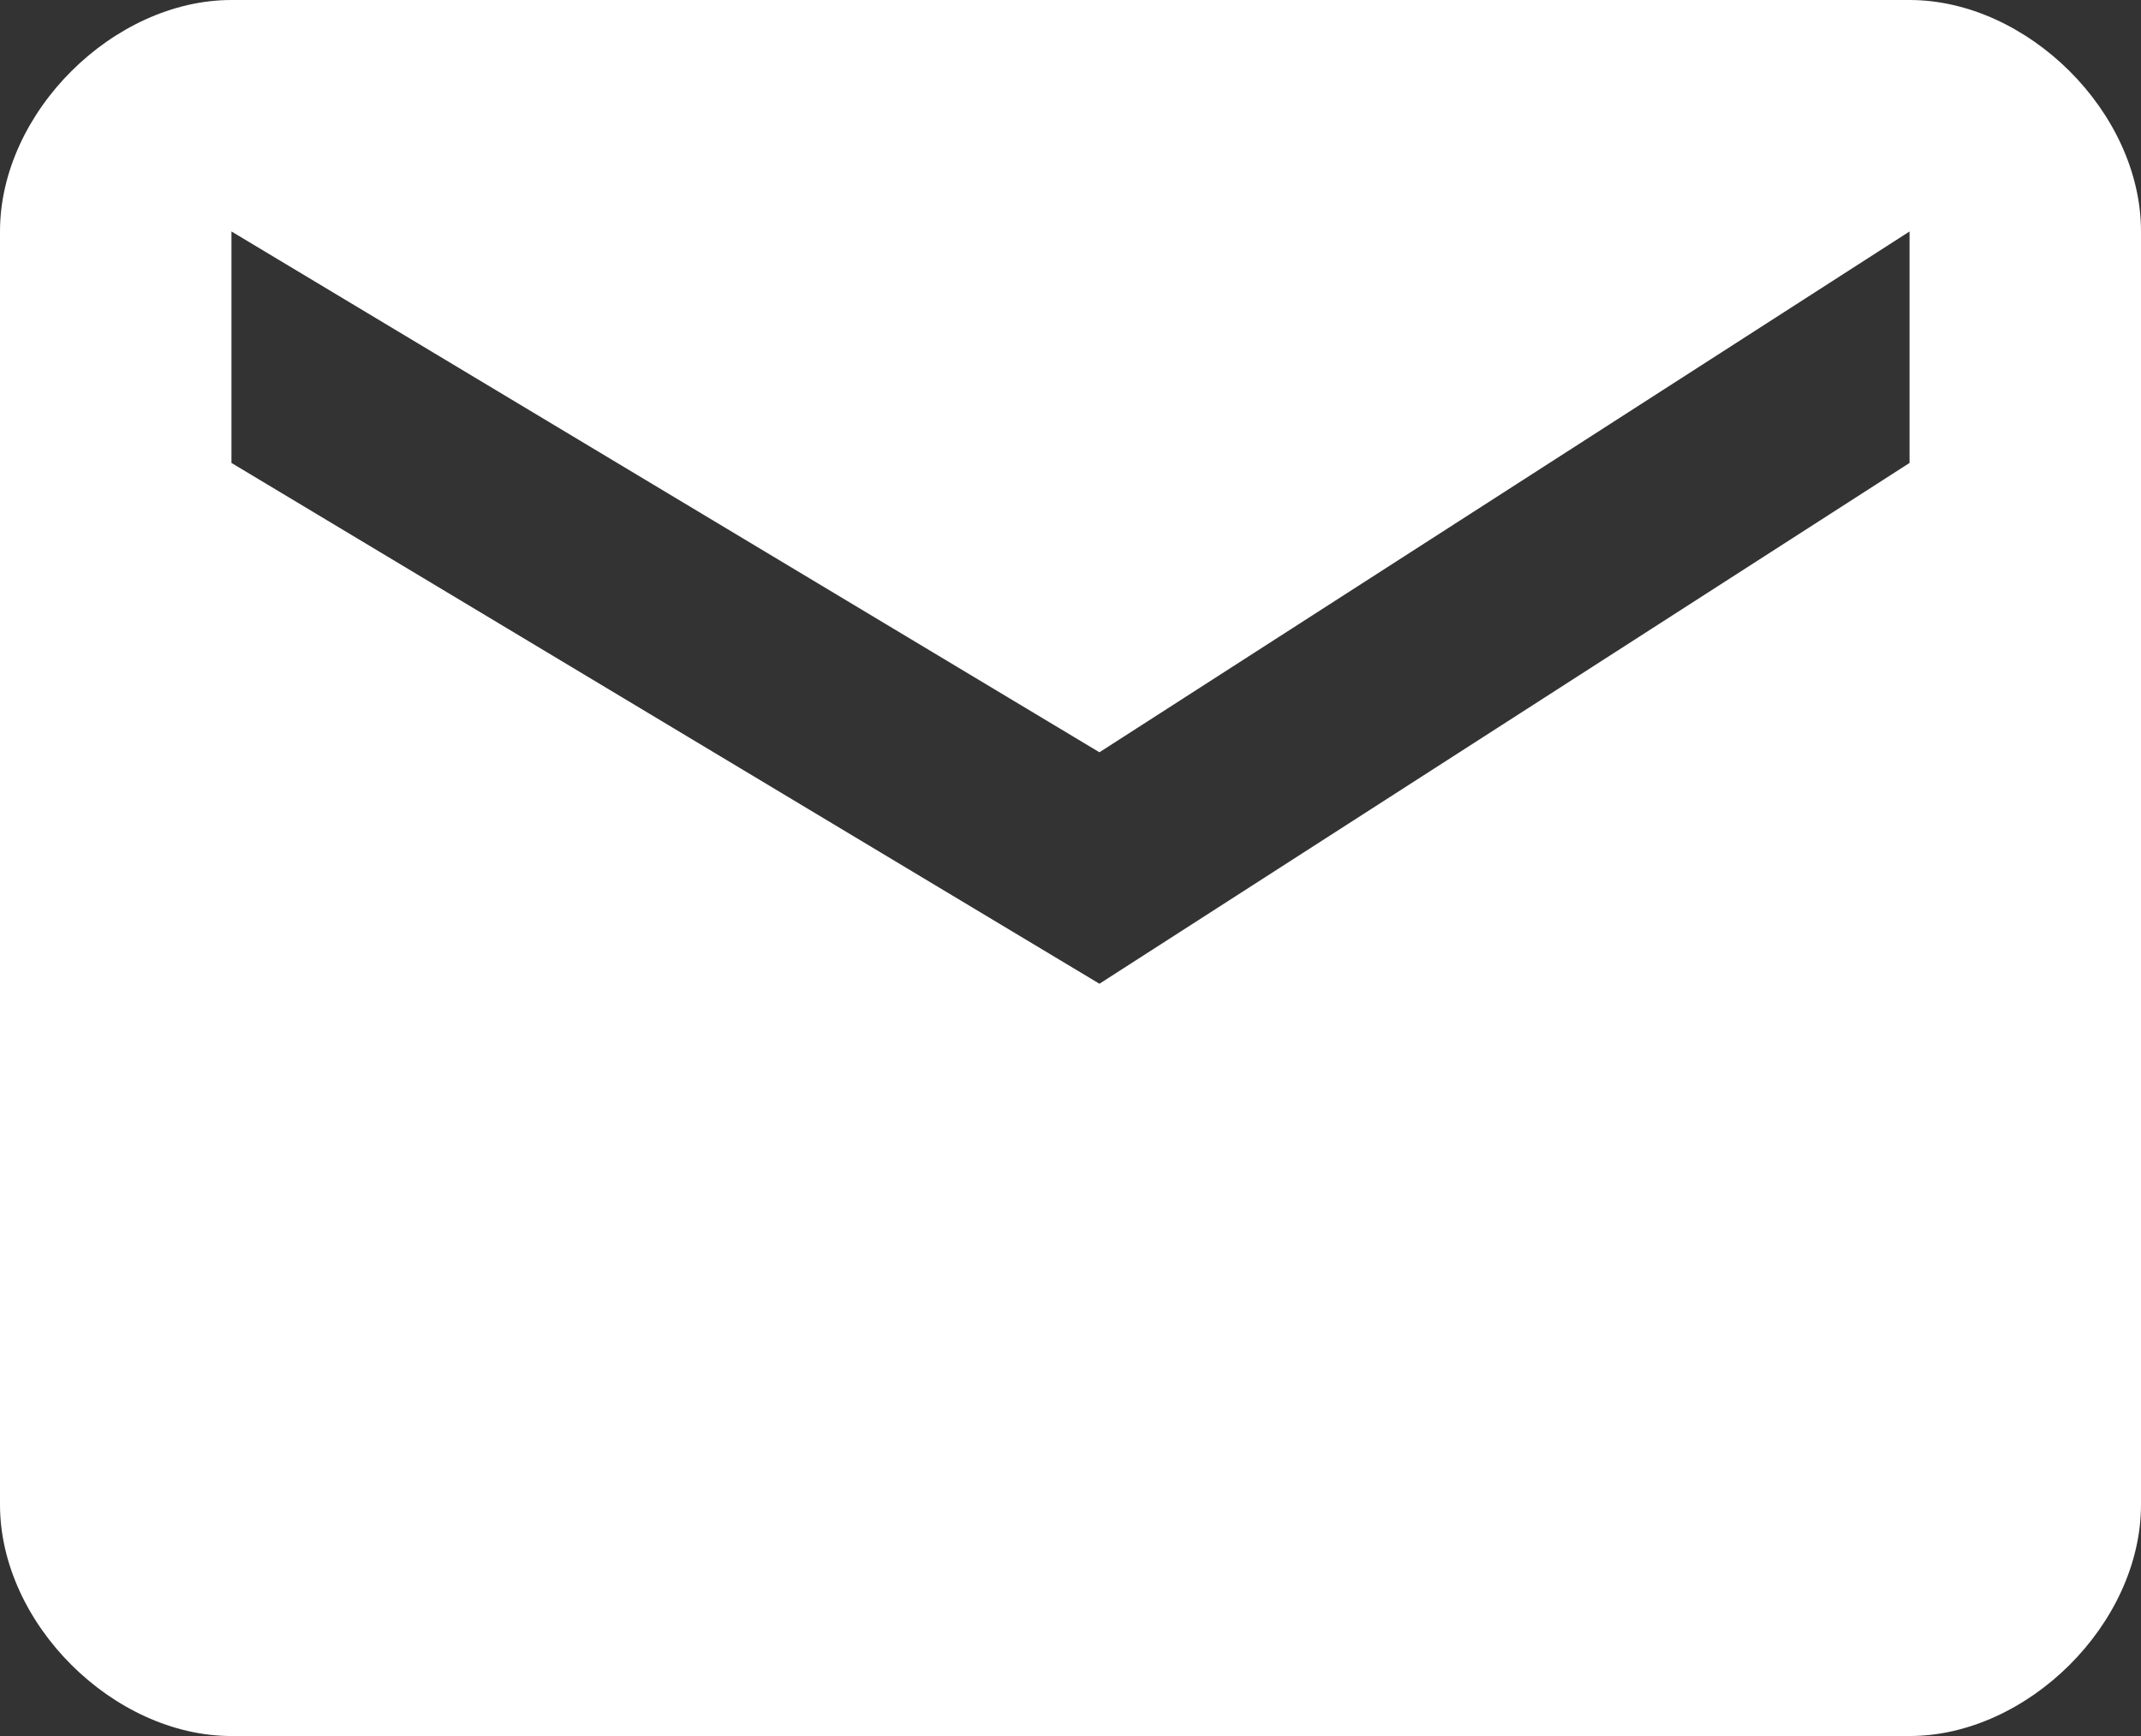 <?xml version="1.0" encoding="UTF-8"?> <svg xmlns="http://www.w3.org/2000/svg" width="148" height="120" viewBox="0 0 148 120" fill="none"><rect x="0" y="0" width="148" height="120" fill="#333333" stroke="none"/> <path d="M132 0H16C7.86 0 0 7.75 0 16V104C0 112.25 7.86 120 16 120H132C140.14 120 148 112.25 148 104V16C148 7.75 140.14 0 132 0ZM132 32L76 68L16 32V16L76 52L132 16V32Z" fill="white"></path> </svg> 